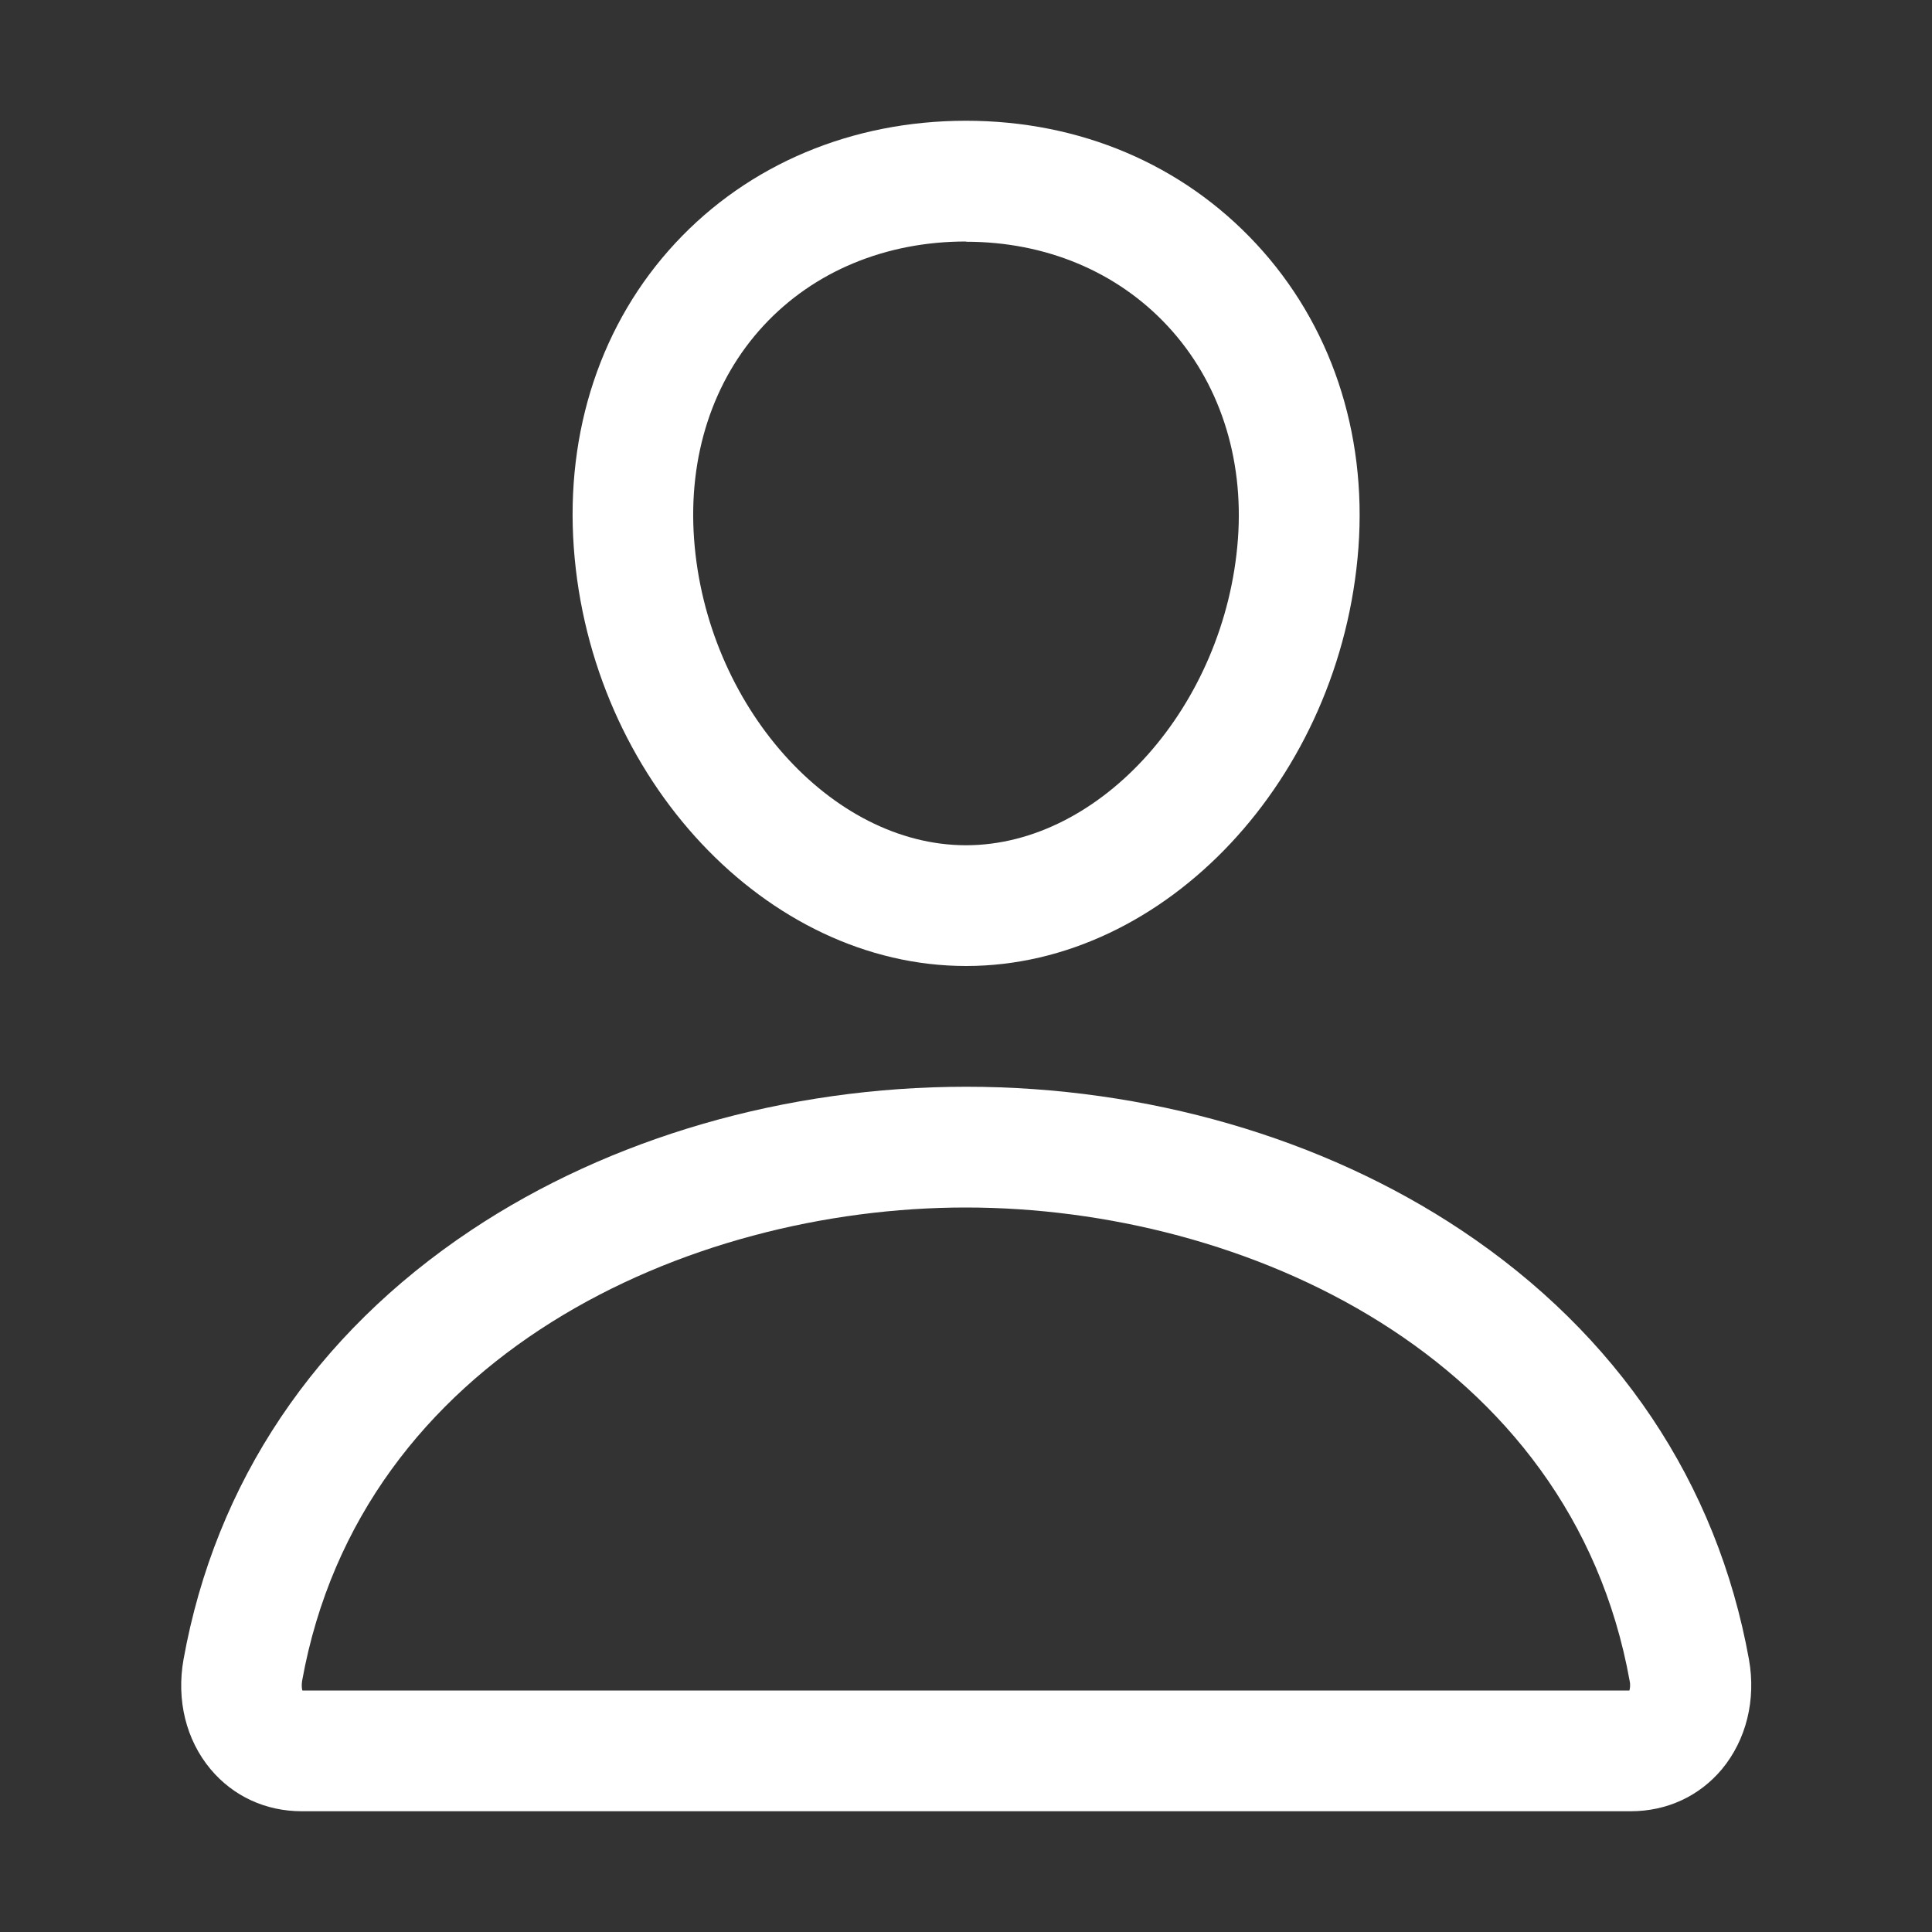 <svg xmlns="http://www.w3.org/2000/svg" id="Layer_1" viewBox="0 0 800 800"><rect x="0" y="0" width="800" height="800" fill="#333333" stroke="none"/><defs><style> .st0 { fill: #fff; } </style></defs><path class="st0" d="M400,400c-82.6,0-155.5-77.7-162.4-173.2-3.5-48.4,11.4-93.2,42.1-126.2,30.3-32.6,73.1-50.6,120.3-50.6s89.6,18.1,120.1,50.9c30.9,33.2,45.9,78,42.4,125.9h0c-7.1,95.5-79.9,173.2-162.4,173.2ZM400,100c-33.2,0-62.9,12.3-83.7,34.7-21.1,22.7-31.4,54.1-28.9,88.5,5,68.7,56.6,126.8,112.6,126.8s107.5-58.1,112.6-126.8h0c2.5-33.9-7.8-65.3-29.1-88.2-20.9-22.5-50.5-34.9-83.4-34.9ZM537.5,225h0,0Z"></path><path class="st0" d="M675,750H125c-15,0-28.4-6.2-37.8-17.4-10.2-12.2-14.2-28.7-11.2-45.5,13.2-73.2,54.4-134.6,119.1-177.7,57.5-38.3,130.3-59.4,205-59.4s147.5,21.1,205,59.4c64.7,43.1,105.9,104.6,119.1,177.7,3,16.8-1.1,33.3-11.2,45.5-9.4,11.2-22.8,17.4-37.8,17.4ZM125.3,700h549.4c.2-.7.5-2.1.1-4-24.3-134.7-159.5-196-274.9-196s-250.5,61.3-274.8,196c-.3,1.9-.1,3.3.1,4Z"></path></svg>
